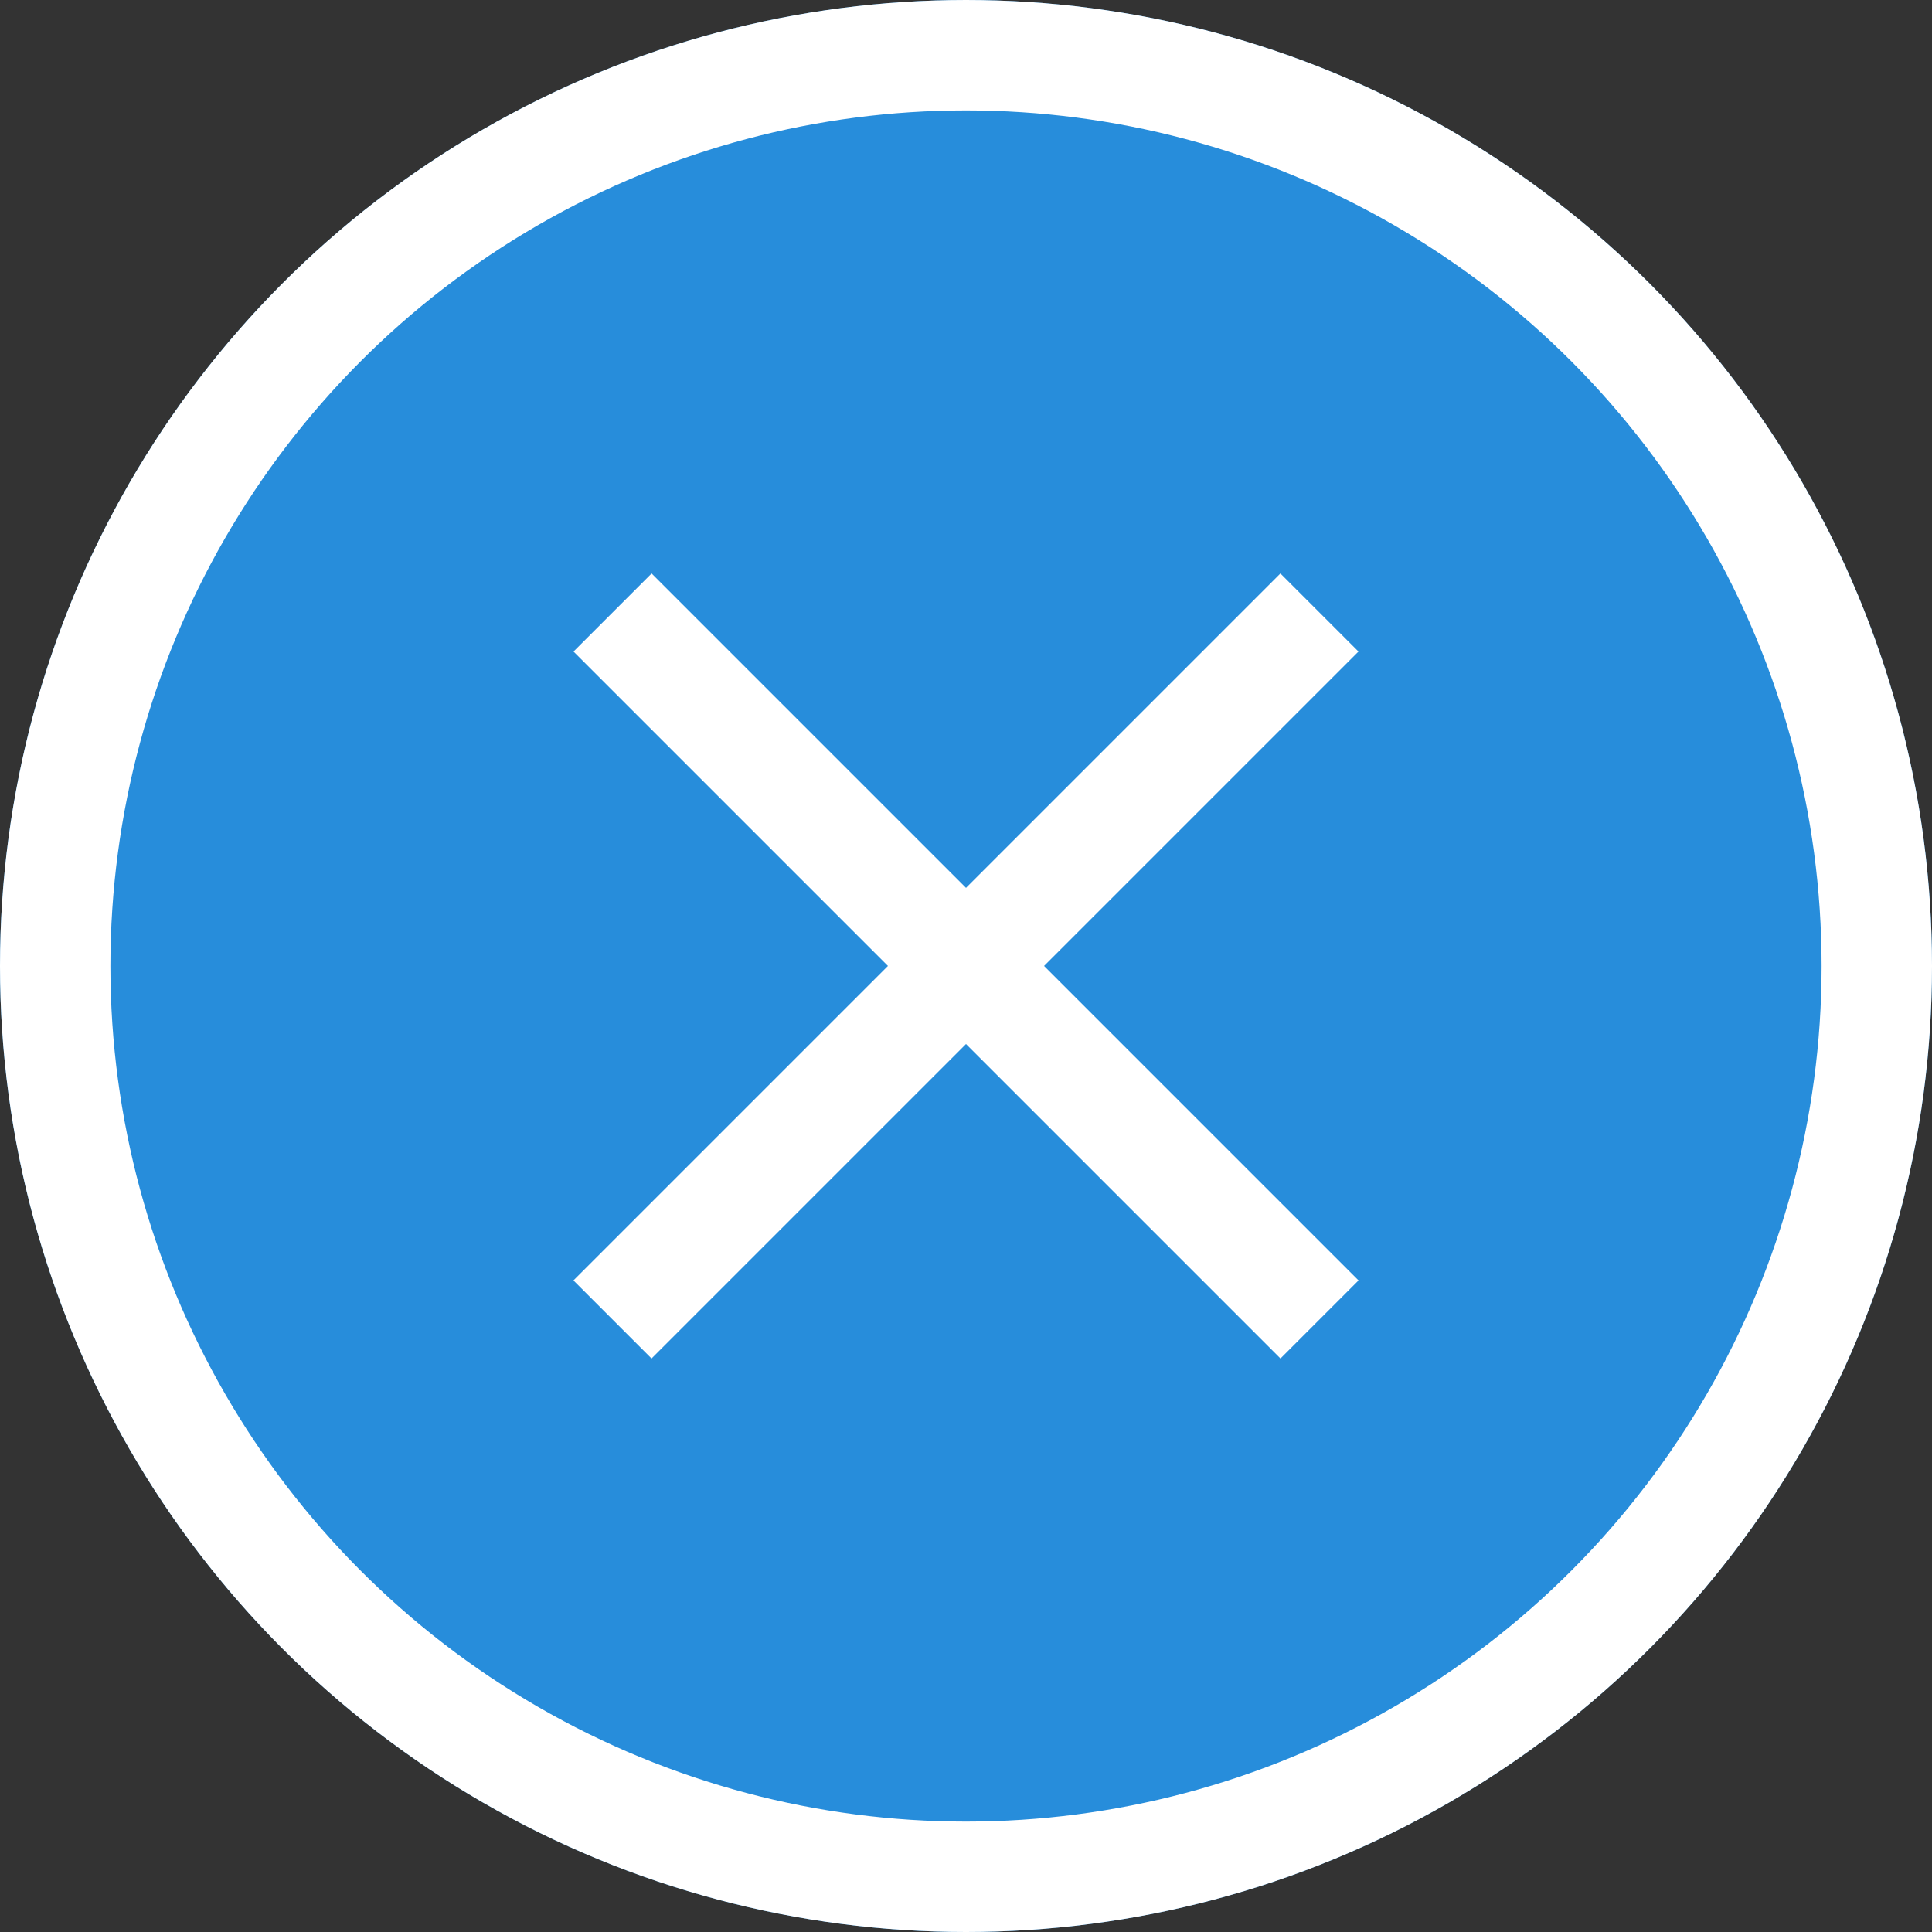 <svg xmlns="http://www.w3.org/2000/svg" width="70" height="70" viewBox="0 0 70 70">
  <rect x="0" y="0" width="70" height="70" fill="#333333" stroke="none"/>
  <g id="グループ_2903" data-name="グループ 2903" transform="translate(-1530 -479)">
    <g id="楕円形_137" data-name="楕円形 137" transform="translate(1530 479)" fill="#278ddb" stroke="#fff" stroke-width="4">
      <circle cx="35" cy="35" r="35" stroke="none"/>
      <circle cx="35" cy="35" r="33" fill="none"/>
    </g>
    <line id="線_1023" data-name="線 1023" x2="36.224" transform="translate(1552.194 501.192) rotate(45)" fill="none" stroke="#fff" stroke-width="4"/>
    <line id="線_1024" data-name="線 1024" x2="36.224" transform="translate(1577.806 501.192) rotate(135)" fill="none" stroke="#fff" stroke-width="4"/>
  </g>
</svg>
